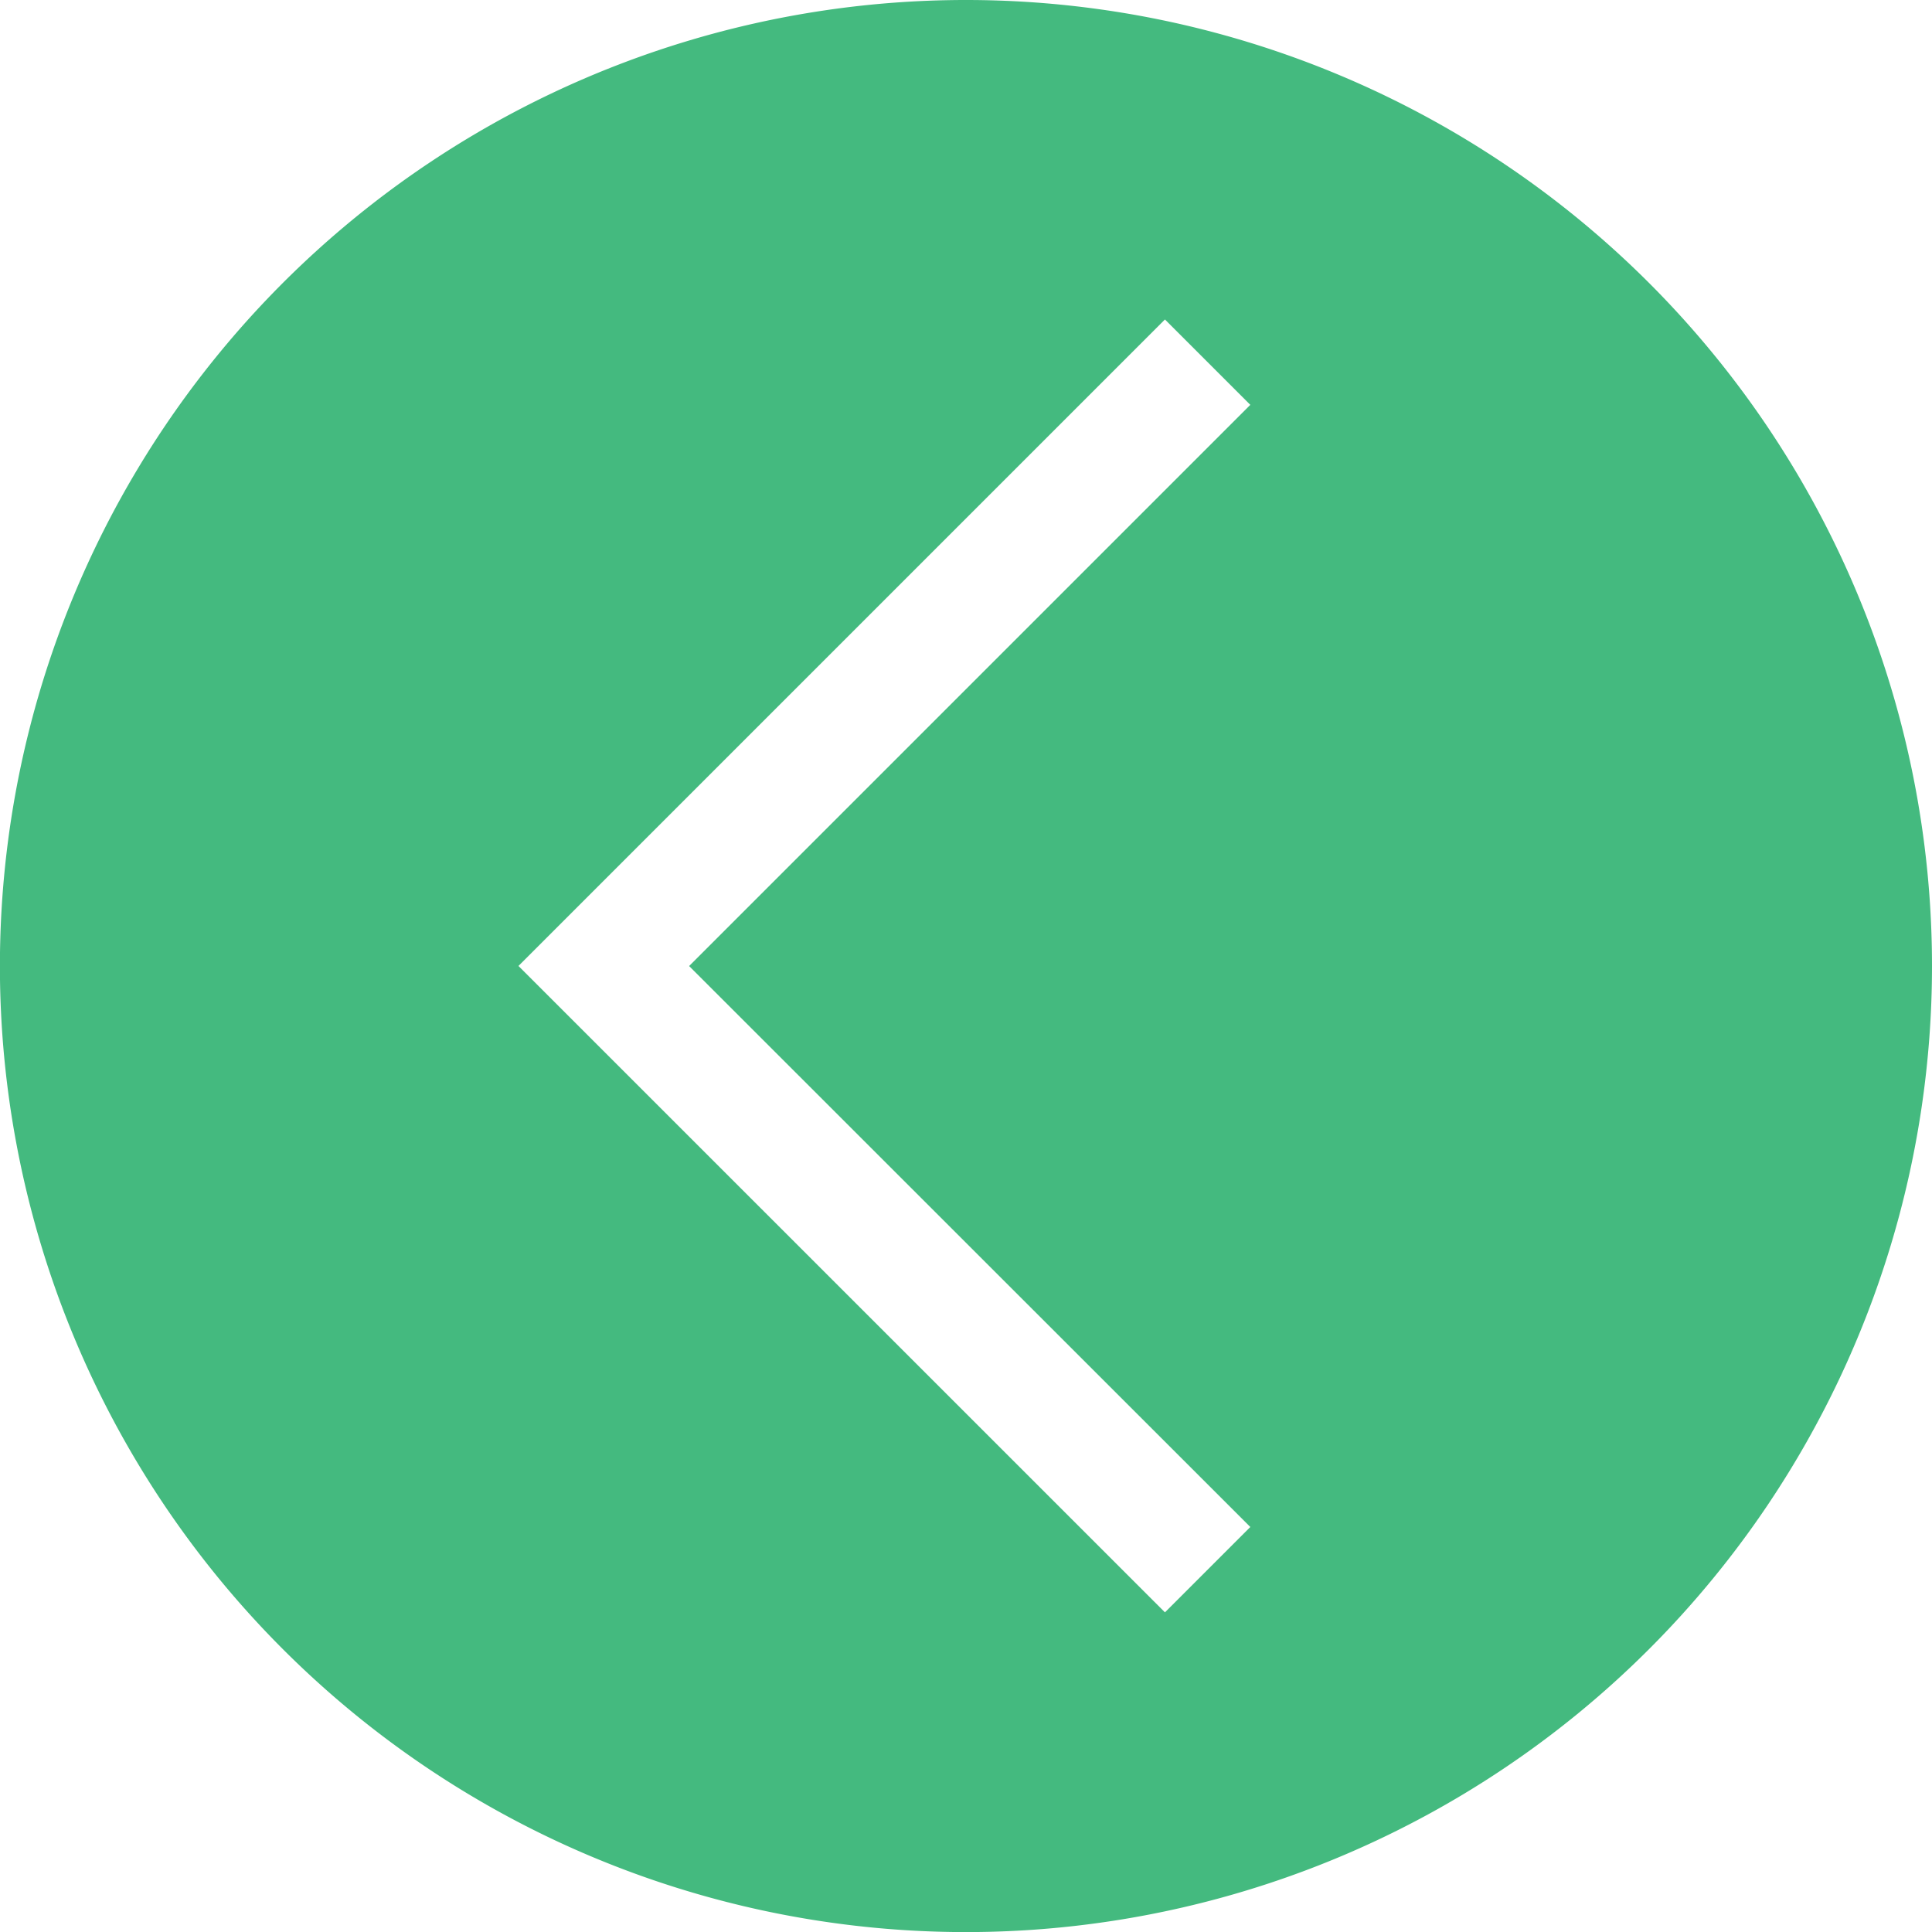<svg xmlns="http://www.w3.org/2000/svg" width="22.835" height="22.835" viewBox="0 0 22.835 22.835">
  <path id="_2203523_arrow_back_botton_left_icon" data-name="2203523_arrow_back_botton_left_icon" d="M11.418,0A11.418,11.418,0,1,0,22.835,11.418,11.418,11.418,0,0,0,11.418,0Zm3.36,18.048-1.009,1.009-7.641-7.64,7.641-7.641,1.009,1.009L8.145,11.418Z" fill="#44ba7f"/>
</svg>
